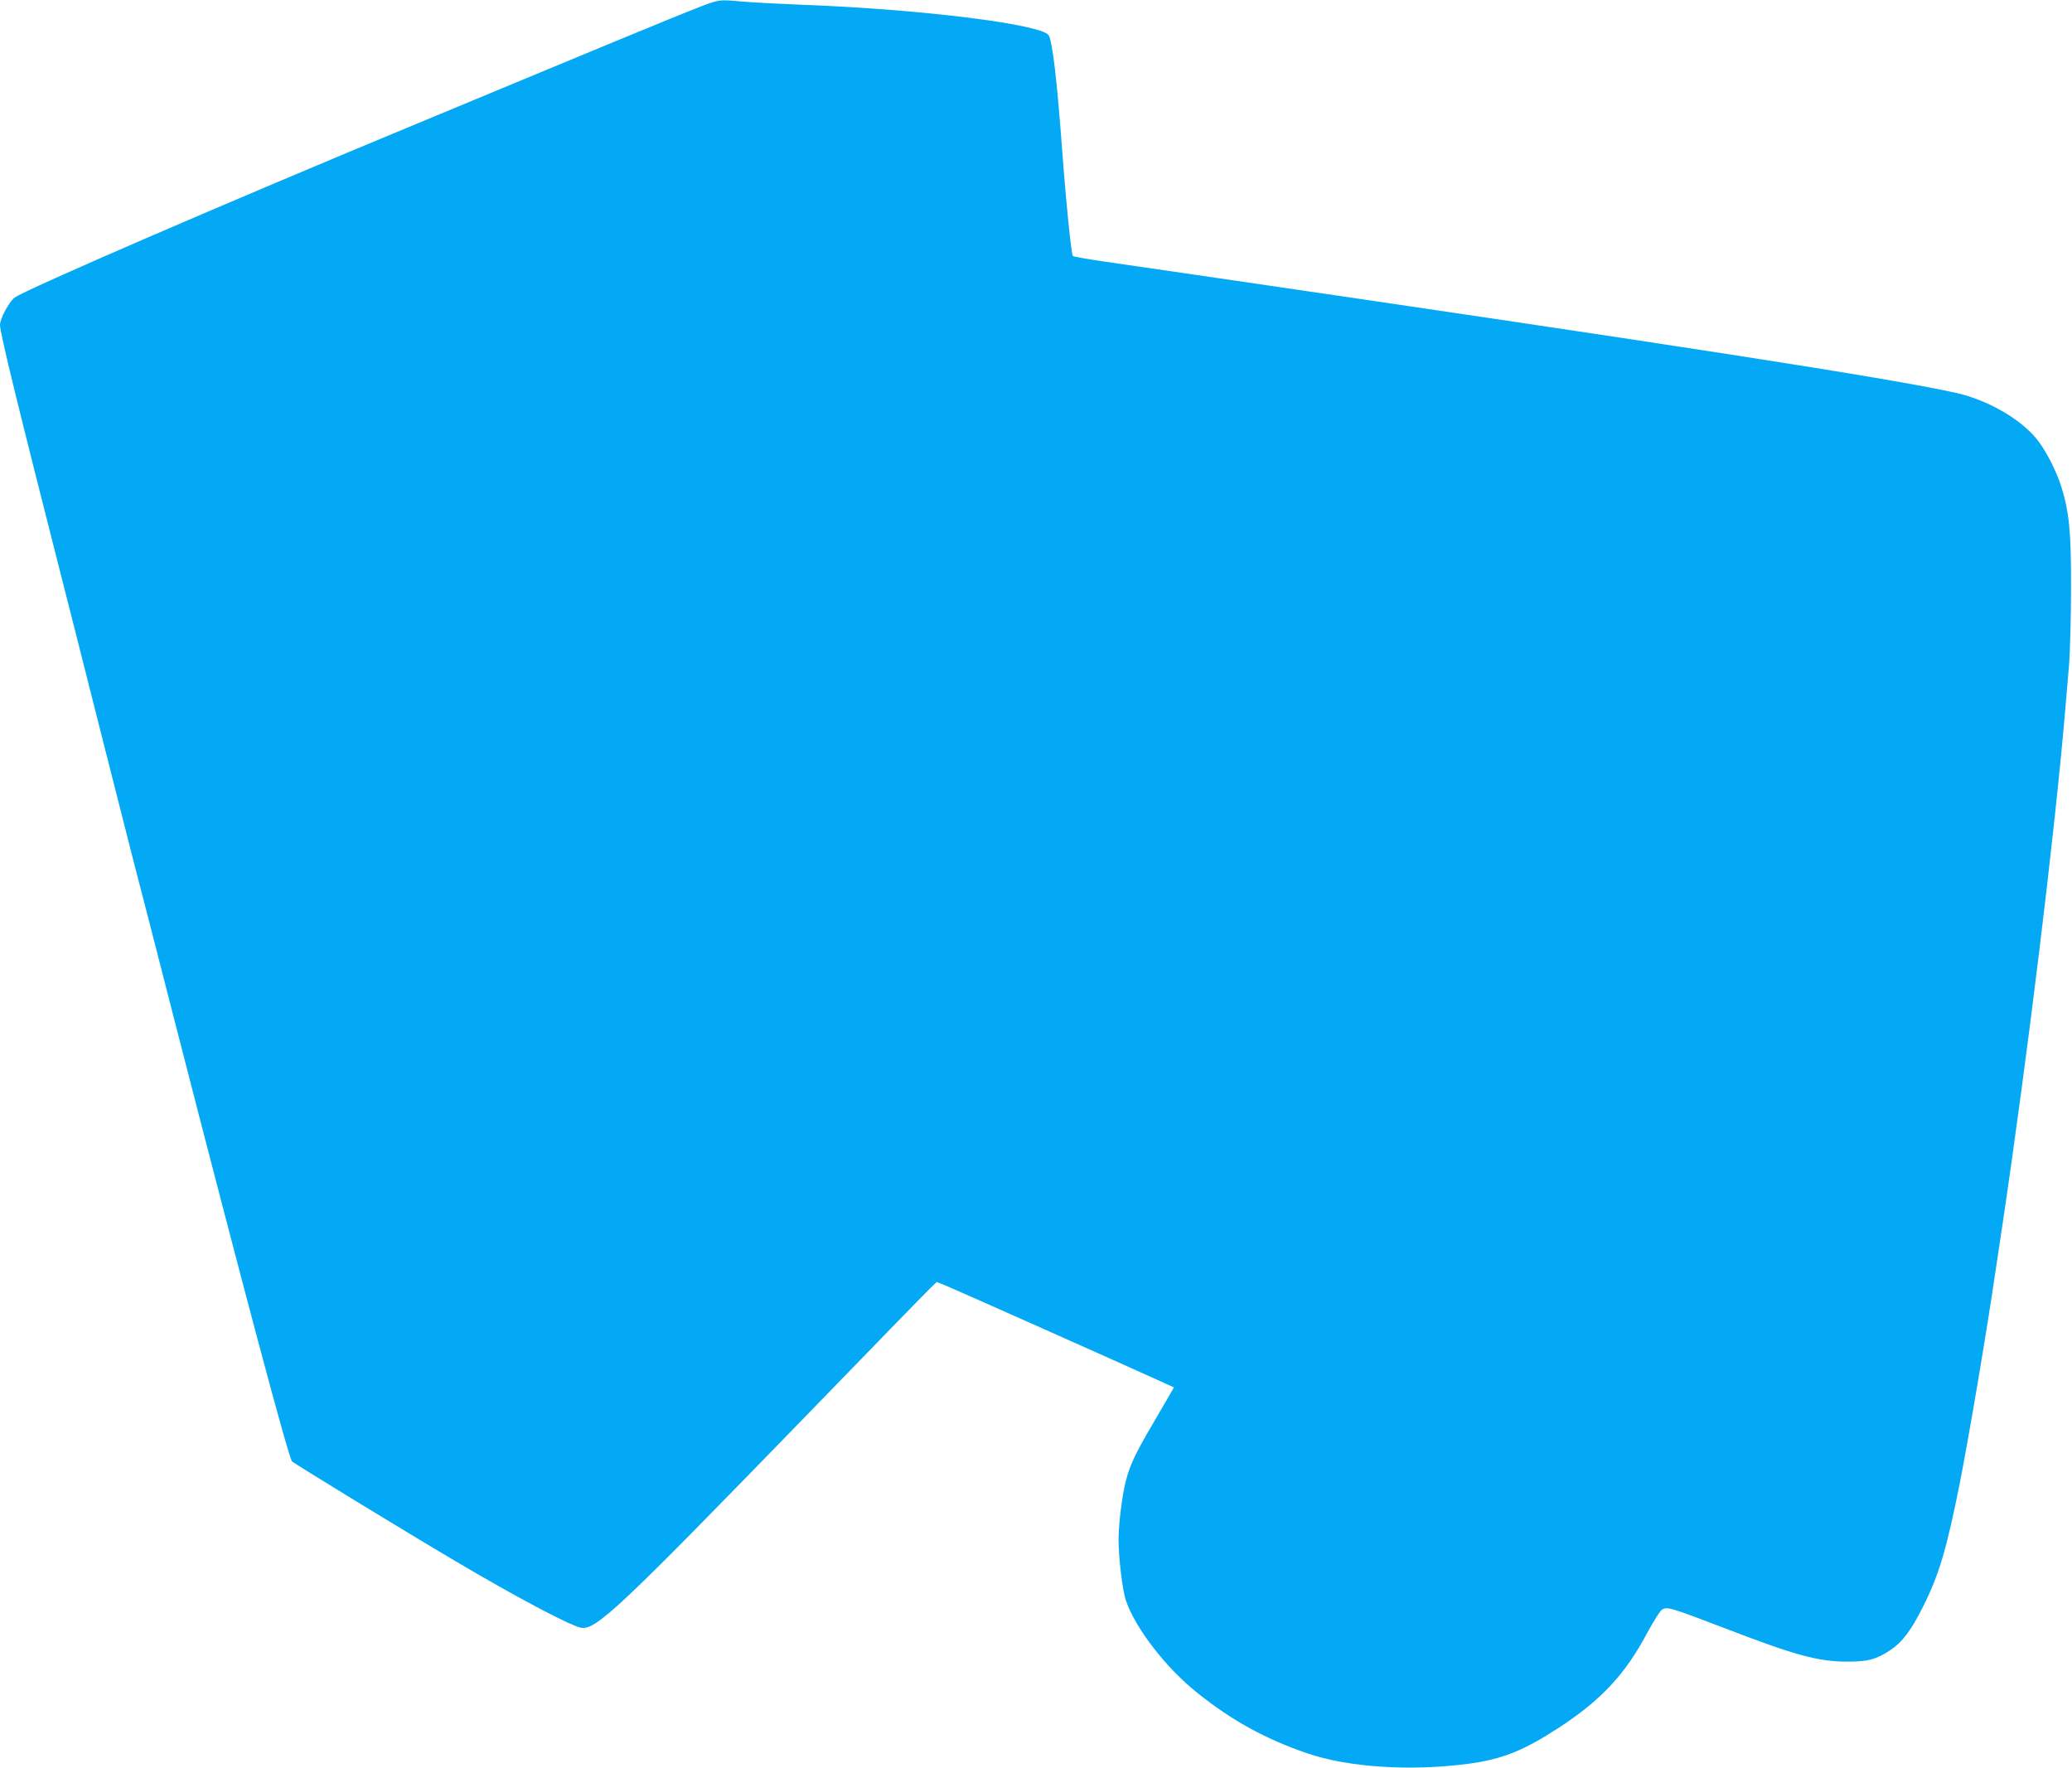 <?xml version="1.0" standalone="no"?>
<!DOCTYPE svg PUBLIC "-//W3C//DTD SVG 20010904//EN"
 "http://www.w3.org/TR/2001/REC-SVG-20010904/DTD/svg10.dtd">
<svg version="1.0" xmlns="http://www.w3.org/2000/svg"
 width="1280pt" height="1092pt" viewBox="0 0 1280 1092"
 preserveAspectRatio="xMidYMid meet">
<g transform="translate(0,1092) scale(0.1,-0.1)"
fill="#03a9f4" stroke="none">
<path d="M4405 10907 c-41 -10 -304 -117 -1105 -450 -245 -102 -566 -235 -715
-297 -1199 -497 -2424 -1027 -2494 -1078 -35 -26 -91 -130 -91 -170 0 -48 114
-514 390 -1597 32 -126 129 -507 214 -845 86 -338 185 -730 221 -870 37 -140
152 -588 256 -995 415 -1615 701 -2689 723 -2712 12 -13 717 -444 1011 -617
366 -217 702 -395 772 -410 91 -20 229 110 1393 1309 400 413 745 767 767 788
l40 38 53 -21 c47 -19 1141 -506 1333 -594 l79 -36 -24 -42 c-14 -24 -66 -114
-117 -201 -97 -165 -132 -241 -156 -335 -24 -92 -45 -269 -45 -366 1 -117 24
-307 45 -371 58 -172 248 -418 443 -573 214 -171 420 -284 677 -372 253 -87
639 -112 995 -65 210 28 342 81 560 223 261 170 412 332 546 586 38 70 79 135
91 143 31 20 52 14 389 -115 437 -168 576 -206 759 -206 125 0 176 14 264 72
72 48 128 122 200 266 100 199 146 356 226 755 59 302 164 919 225 1336 5 33
23 150 39 260 156 1047 326 2437 390 3200 6 66 16 188 23 270 6 83 12 294 12
470 1 351 -11 469 -60 629 -32 101 -100 232 -156 299 -106 126 -305 238 -498
281 -424 93 -1699 291 -4685 727 -225 33 -489 71 -585 85 -96 14 -178 29 -182
32 -10 11 -43 335 -68 677 -31 414 -58 643 -81 686 -36 68 -786 162 -1514 189
-148 6 -317 15 -375 20 -122 11 -132 11 -185 -3z"/>
</g>
</svg>
